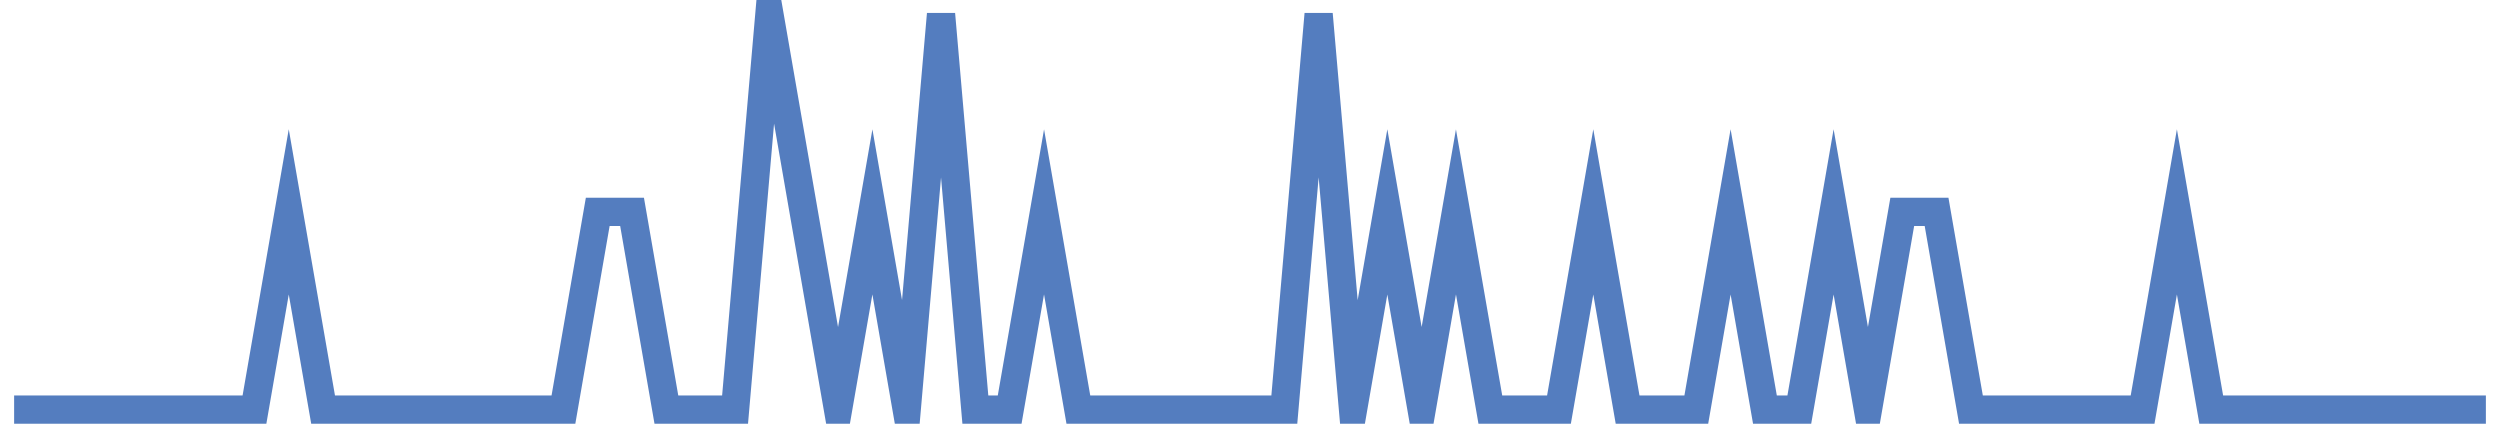 <?xml version="1.0" encoding="UTF-8"?>
<svg xmlns="http://www.w3.org/2000/svg" xmlns:xlink="http://www.w3.org/1999/xlink" width="177pt" height="30pt" viewBox="0 0 177 30" version="1.1">
<g id="surface18202171">
<path style="fill:none;stroke-width:2;stroke-linecap:butt;stroke-linejoin:miter;stroke:rgb(32.941%,49.02%,74.902%);stroke-opacity:1;stroke-miterlimit:10;" d="M 1 29 L 18.016 29 L 20.445 15 L 22.875 29 L 39.891 29 L 42.32 15 L 44.75 15 L 47.18 29 L 52.043 29 L 54.473 1 L 59.332 29 L 61.766 15 L 64.195 29 L 66.625 1 L 69.055 29 L 71.484 29 L 73.918 15 L 76.348 29 L 90.93 29 L 93.359 1 L 95.793 29 L 98.223 15 L 100.652 29 L 103.082 15 L 105.516 29 L 110.375 29 L 112.805 15 L 115.234 29 L 120.098 29 L 122.527 15 L 124.957 29 L 127.391 29 L 129.82 15 L 132.25 29 L 134.68 15 L 137.109 15 L 139.543 29 L 151.695 29 L 154.125 15 L 156.555 29 L 176 29 "/>
</g>
</svg>

